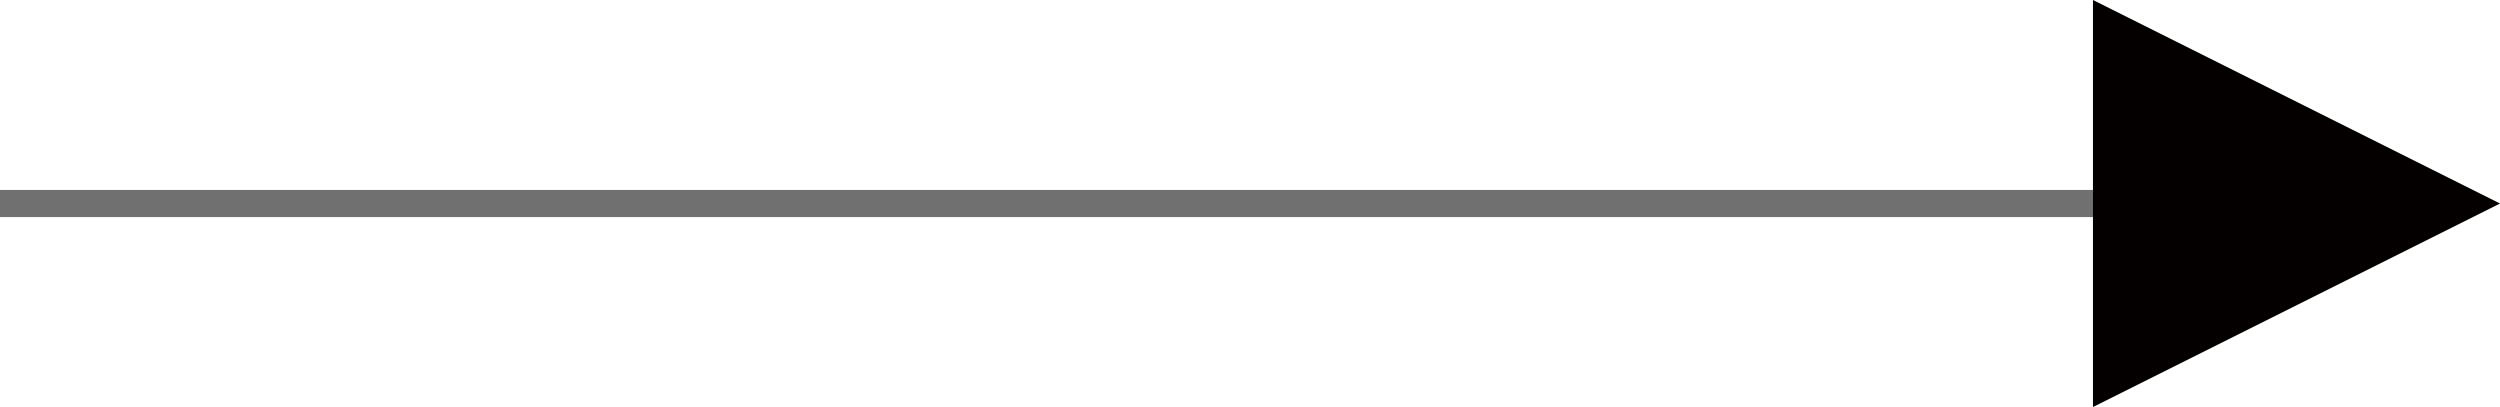 <svg xmlns="http://www.w3.org/2000/svg" width="92.13" height="15" viewBox="0 0 92.13 15"><defs><style>.a{fill:none;stroke:#707070;}.b{fill:#040000;}</style></defs><g transform="translate(-783.5 -901)"><line class="a" x2="79" transform="translate(783.5 908.5)"/><path class="b" d="M7.5,0,15,15H0Z" transform="translate(875.63 901) rotate(90)"/></g></svg>